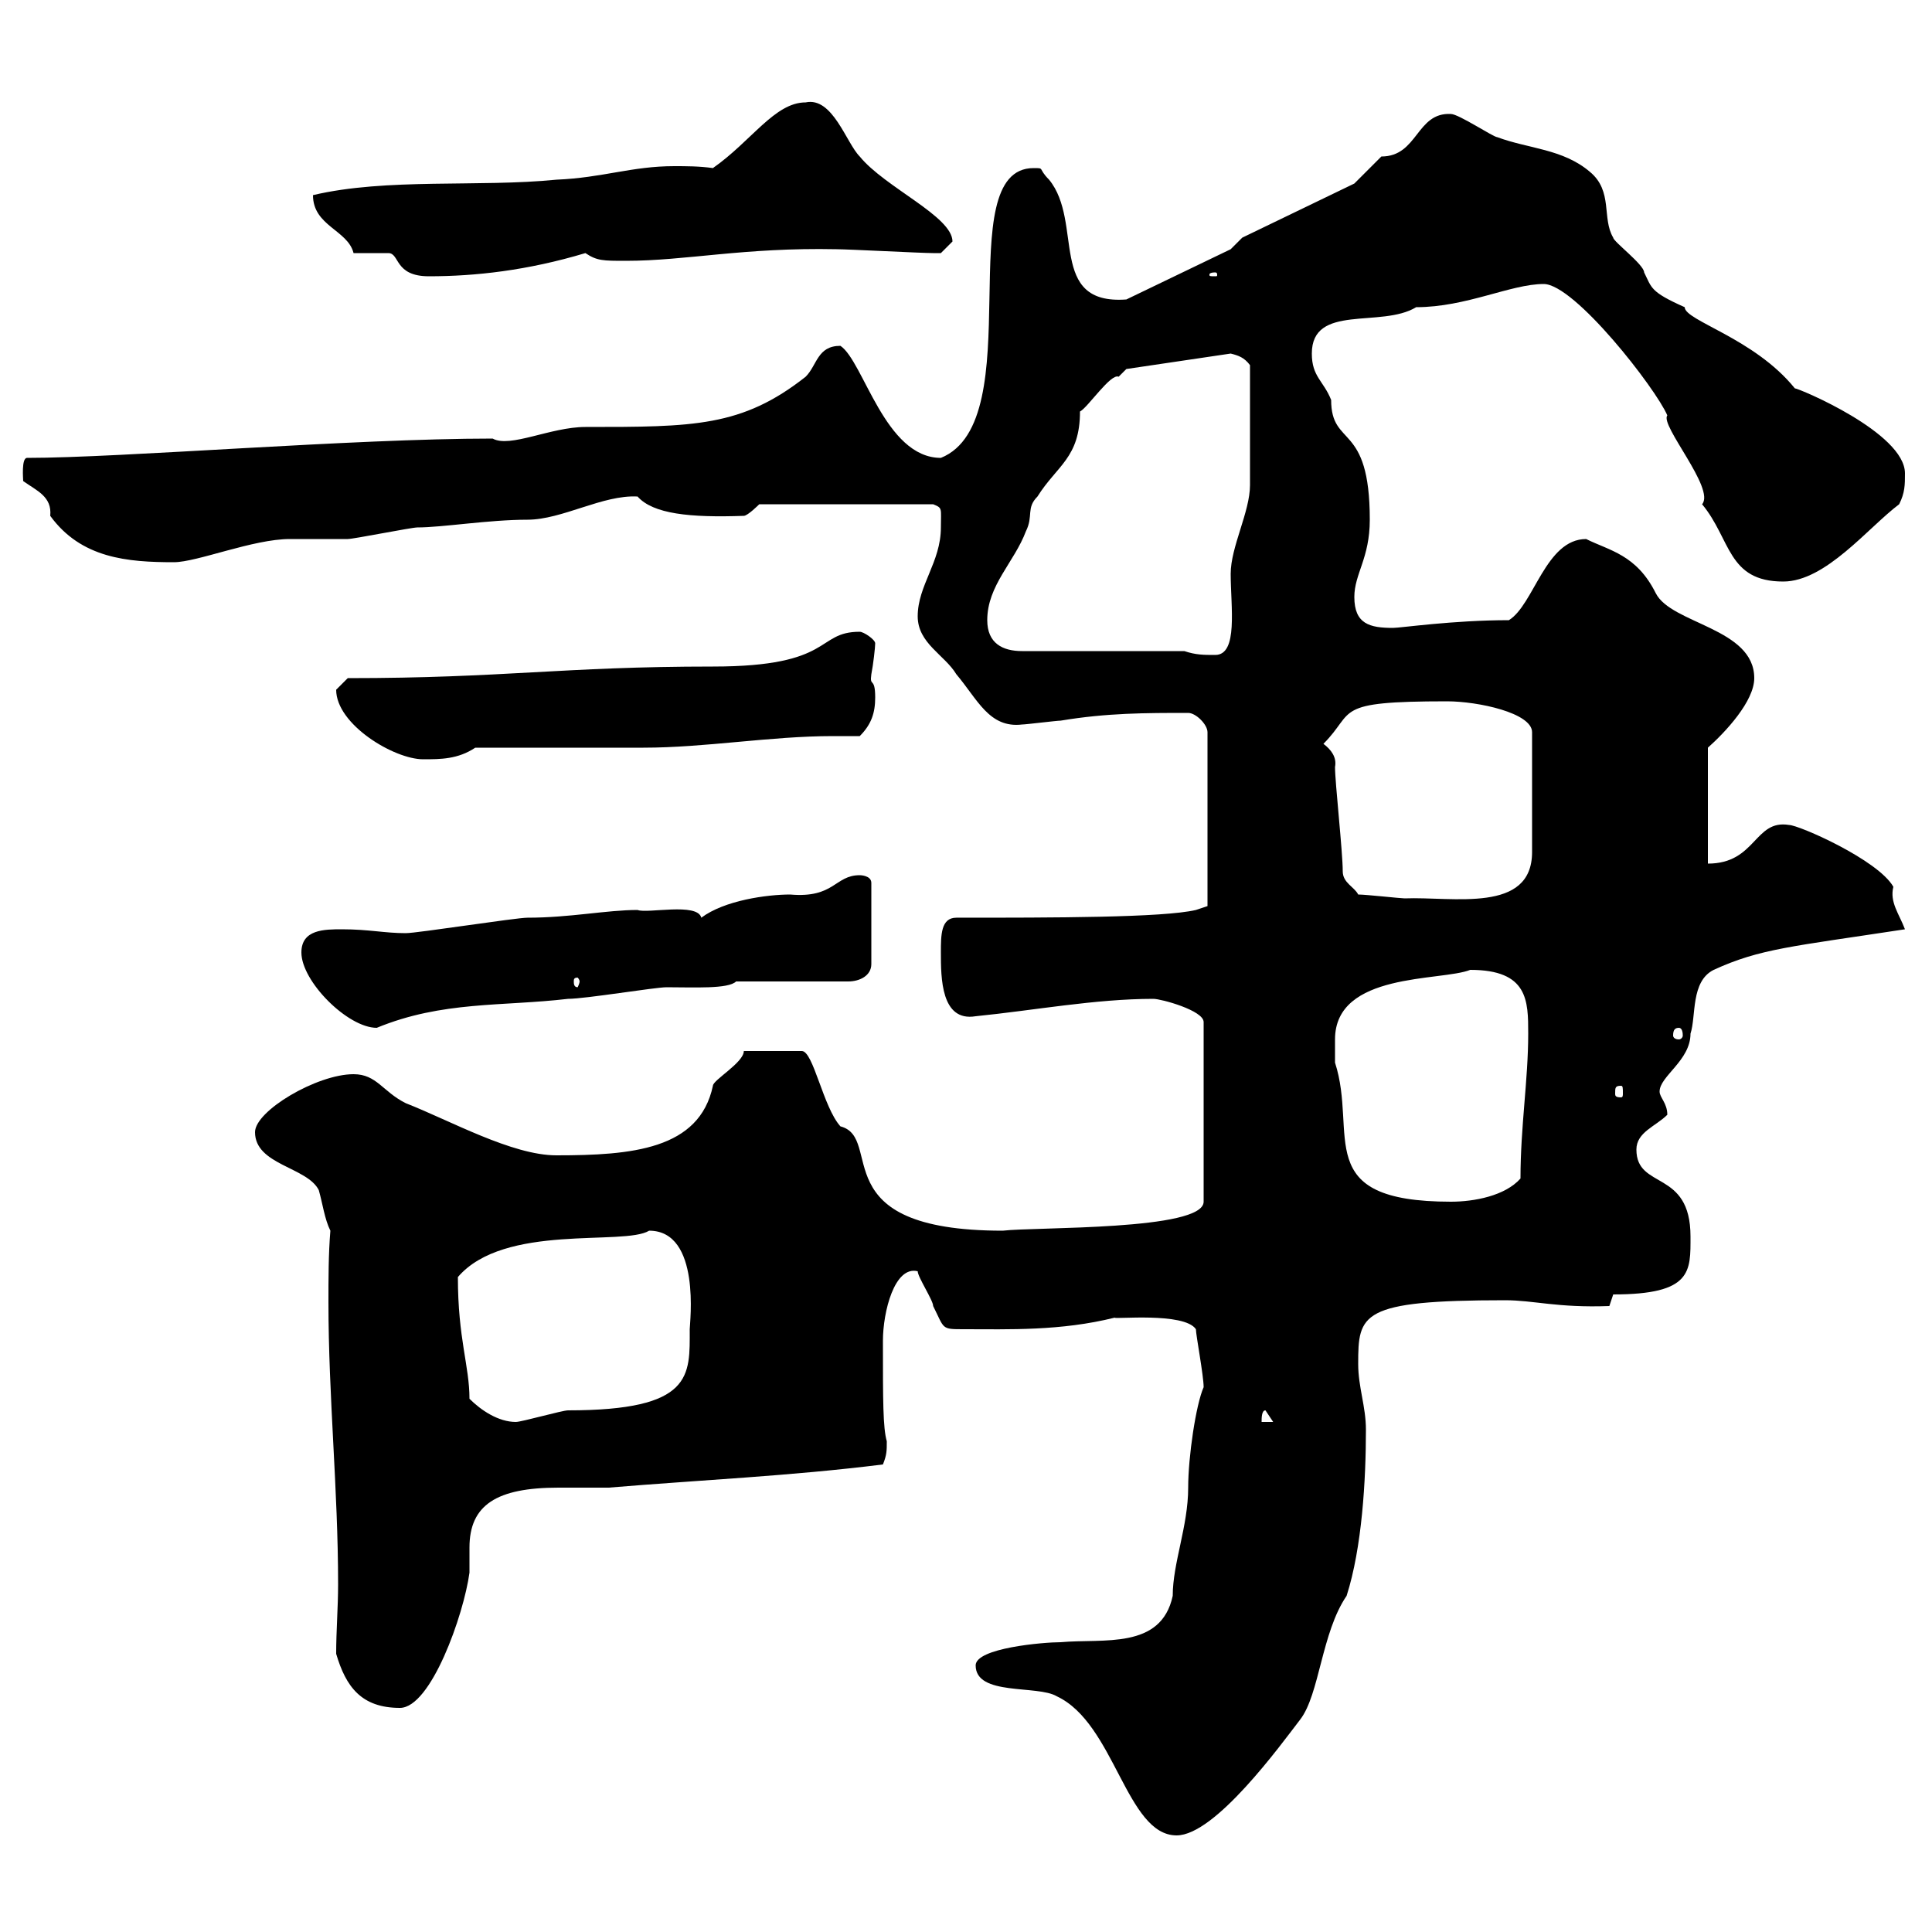 <svg xmlns="http://www.w3.org/2000/svg" xmlns:xlink="http://www.w3.org/1999/xlink" width="300" height="300"><path d="M151.50 258.60C151.50 263.40 161.10 261.60 164.10 263.40C173.10 267.60 174.90 285 182.70 285C188.70 285 198.90 270.90 201.90 267C204.90 263.10 205.20 253.50 209.10 247.80C211.50 240.30 212.10 229.80 212.10 222C212.10 218.40 210.90 215.40 210.90 211.80C210.90 204 211.20 201.90 233.70 201.90C238.20 201.90 241.80 203.10 249.90 202.80L250.50 201C262.80 201 262.50 197.40 262.50 192C262.50 181.50 254.10 184.80 254.10 178.50C254.10 175.80 257.10 174.90 258.90 173.10C258.90 171.30 257.70 170.40 257.70 169.50C257.70 167.10 262.50 164.70 262.50 160.50C263.40 157.80 262.50 152.40 266.10 150.60C273.30 147.30 278.10 147 295.80 144.30C294.90 141.90 293.40 140.10 294 137.70C291.60 133.50 279.30 128.10 277.80 128.10C272.40 127.20 272.70 134.10 265.20 134.10L265.20 116.10C267.90 113.70 272.40 108.90 272.40 105.30C272.40 97.50 259.50 96.90 257.10 92.10C254.10 86.10 249.90 85.50 246.30 83.70C240 83.70 238.20 93.90 234.30 96.30C225.60 96.30 217.50 97.50 216.30 97.50C212.70 97.50 210.30 96.90 210.30 92.70C210.30 89.10 212.70 86.70 212.70 80.70C212.70 65.40 206.70 69.60 206.70 62.10C205.50 59.10 203.70 58.50 203.70 54.90C203.70 47.10 214.50 51 219.90 47.70C227.70 47.70 234.60 44.10 239.70 44.10C244.50 44.10 257.10 60.30 258.90 64.50C257.70 66 266.40 75.90 264.30 78.30C268.80 83.70 268.20 90.30 276.90 90.30C283.50 90.30 290.10 81.90 294.90 78.30C295.80 76.50 295.80 75.30 295.80 73.50C295.80 67.20 279.30 60.30 278.70 60.30C272.40 52.50 261.60 49.80 261.60 47.70C256.20 45.30 256.50 44.70 255.30 42.30C255.30 41.10 250.50 37.50 250.50 36.90C248.70 33.90 250.50 29.70 246.90 26.70C242.70 23.10 237.30 23.10 232.50 21.30C231.90 21.30 226.50 17.70 225.30 17.70C219.90 17.40 220.20 24.30 214.50 24.30C213.90 24.90 210.90 27.90 210.30 28.50L192.90 36.90L191.10 38.70L174.90 46.50C162.60 47.40 168.30 34.50 162.90 27.90C161.10 26.10 162.30 26.10 160.50 26.10C147.30 26.10 160.20 65.40 146.10 71.10C137.40 71.10 134.10 56.10 130.50 53.70C126.90 53.70 126.90 56.70 125.10 58.50C115.20 66.30 107.70 66.30 90.90 66.30C85.50 66.30 79.20 69.60 76.50 68.10C54.60 68.10 18.90 71.10 4.20 71.10C3.30 71.10 3.60 74.40 3.60 74.70C5.70 76.20 8.10 77.10 7.80 80.10C12.60 86.70 19.80 87.30 27 87.30C30.60 87.30 39.30 83.70 45 83.70C45.90 83.70 53.10 83.70 54 83.70C54.90 83.70 63.90 81.90 64.80 81.90C68.70 81.90 75.90 80.70 81.90 80.70C87.30 80.70 93.60 76.80 99 77.10C101.40 79.80 107.10 80.40 115.50 80.10C116.10 80.10 117.90 78.30 117.90 78.30L144.90 78.30C146.40 78.90 146.10 78.90 146.10 81.90C146.10 87.30 142.50 90.90 142.50 95.70C142.50 99.90 146.70 101.70 148.50 104.70C151.80 108.60 153.60 113.10 158.70 112.50C159.30 112.50 164.10 111.90 164.70 111.90C171.90 110.70 177.90 110.70 184.50 110.70C185.70 110.70 187.50 112.50 187.50 113.70L187.50 140.70L185.70 141.30C180.60 142.50 163.50 142.50 148.50 142.50C146.10 142.50 146.10 145.20 146.10 147.90C146.10 151.80 146.10 158.70 151.50 157.80C160.50 156.90 170.10 155.10 179.10 155.10C180.30 155.10 186.90 156.90 186.90 158.70L186.90 186.60C186.90 191.10 160.80 190.50 155.70 191.10C127.50 191.10 137.40 176.70 130.50 174.90C127.80 171.90 126.30 163.20 124.50 163.20L115.50 163.20C115.50 165 110.70 167.70 110.70 168.60C108.60 178.50 98.10 179.40 86.40 179.40C79.50 179.40 69.90 174 63 171.30C59.40 169.50 58.50 166.80 54.90 166.80C49.20 166.80 39.60 172.50 39.60 175.80C39.60 180.90 47.70 181.20 49.50 184.80C50.10 186.90 50.40 189.30 51.30 191.10C51 194.70 51 198.60 51 202.20C51 216.90 52.50 231.30 52.50 246C52.50 249.60 52.20 253.20 52.20 256.80C53.70 261.90 56.10 265.20 62.10 265.20C66.90 265.20 72 250.80 72.90 244.20C72.90 242.70 72.90 241.50 72.90 240.30C72.90 233.70 77.10 231 86.70 231C89.10 231 92.10 231 94.50 231C108.90 229.80 122.70 229.20 137.10 227.40C137.70 225.90 137.70 225.30 137.70 223.80C137.10 221.70 137.10 217.50 137.10 208.20C137.10 203.70 138.90 196.50 142.50 197.40C142.50 198.30 144.90 201.90 144.90 202.80C146.70 206.40 146.10 206.40 149.70 206.40C156.60 206.40 164.70 206.70 173.10 204.60C172.80 204.90 183.90 203.70 185.70 206.40C185.70 207.30 186.90 213.60 186.90 215.40C185.70 218.10 184.50 226.20 184.50 231C184.50 237 182.10 242.70 182.10 247.80C180.30 256.20 171.30 254.40 164.70 255C162 255 151.50 255.90 151.50 258.60ZM72.90 217.20C72.90 212.10 71.10 207.90 71.10 198.30C78.30 189.90 96.90 193.50 100.80 191.10C108.90 191.10 107.10 205.50 107.10 206.40C107.10 213.60 107.70 219 88.20 219C87.30 219 81 220.80 80.10 220.80C77.40 220.80 74.70 219 72.90 217.20ZM196.50 219L197.70 220.80L195.90 220.80C195.90 220.20 195.90 219 196.50 219ZM207.30 161.40C207.30 150.90 223.80 152.40 228.30 150.60C237.30 150.60 237.30 155.40 237.30 160.50C237.30 167.70 236.10 174.90 236.10 183C233.70 185.70 228.90 186.60 225.30 186.60C203.40 186.60 210.90 176.10 207.30 165C207.30 165 207.30 162.30 207.30 161.40ZM251.70 168.60C252 168.60 252 168.90 252 169.80C252 170.10 252 170.40 251.70 170.40C250.80 170.40 250.80 170.10 250.80 169.80C250.80 168.90 250.80 168.60 251.70 168.60ZM260.70 159.60C261 159.60 261.30 159.90 261.30 160.80C261.30 161.10 261 161.40 260.70 161.40C260.10 161.40 259.80 161.10 259.80 160.80C259.80 159.90 260.10 159.60 260.70 159.60ZM46.80 147.90C46.80 152.40 54 159.60 58.50 159.60C68.70 155.40 78 156.30 88.20 155.10C90.90 155.10 101.70 153.30 103.50 153.30C107.70 153.30 113.10 153.60 114.30 152.40L131.70 152.40C133.50 152.40 135.30 151.50 135.30 149.70L135.30 137.10C135.30 135.90 133.50 135.90 133.50 135.90C129.60 135.90 129.60 139.50 122.70 138.90C119.10 138.90 112.50 139.80 108.90 142.50C108.30 140.10 100.50 141.90 99 141.30C94.20 141.30 88.50 142.50 81.90 142.50C80.10 142.50 64.80 144.90 63 144.90C59.70 144.90 57.30 144.30 53.10 144.30C50.40 144.30 46.80 144.30 46.80 147.90ZM90 152.40C90 152.70 89.70 153.30 89.70 153.30C89.10 153.30 89.10 152.70 89.10 152.40C89.10 152.10 89.10 151.80 89.70 151.80C89.70 151.80 90 152.10 90 152.40ZM210.90 138.90C210.30 137.70 208.50 137.10 208.50 135.30C208.50 132.30 207.30 121.50 207.30 119.10C207.60 117.60 206.70 116.40 205.50 115.50C210.60 110.40 206.70 108.90 224.70 108.90C229.50 108.90 237.90 110.70 237.90 113.70L237.90 132.30C237.90 141.90 225.60 139.20 218.10 139.50C217.50 139.50 212.10 138.90 210.90 138.90ZM52.20 107.10C52.20 112.50 61.20 117.90 65.70 117.90C68.40 117.90 71.10 117.90 73.80 116.10C77.40 116.10 96.30 116.10 99.90 116.10C109.50 116.10 119.70 114.30 129.30 114.30C130.50 114.30 132 114.30 133.50 114.30C135.30 112.50 135.90 110.70 135.90 108.30C135.90 105 135 106.80 135.30 104.70C135.60 103.20 135.90 100.50 135.90 99.90C135.90 99.30 134.10 98.10 133.50 98.10C126.60 98.10 129.60 103.50 110.70 103.50C87.30 103.50 78.30 105.30 54 105.30C54 105.30 52.20 107.10 52.20 107.10ZM183.90 101.10L158.70 101.10C155.70 101.10 153.30 99.90 153.30 96.30C153.30 90.90 157.50 87.30 159.30 82.50C160.50 80.10 159.30 78.90 161.10 77.10C164.10 72.30 167.70 71.10 167.70 63.90C168.90 63.30 172.50 57.90 173.70 58.50C173.70 58.50 174.90 57.30 174.90 57.30L191.10 54.90C192.30 55.20 193.20 55.50 194.10 56.70L194.10 75.30C194.10 79.50 191.10 84.90 191.10 89.10C191.10 94.20 192.30 101.70 188.70 101.70C186.90 101.70 185.70 101.70 183.90 101.10ZM54.90 39.30C55.80 39.30 59.40 39.30 60.30 39.30C62.10 39.30 61.20 42.90 66.60 42.90C73.80 42.90 81.90 42 90.90 39.30C92.70 40.50 93.60 40.50 97.20 40.50C106.50 40.50 115.50 38.40 129.90 38.70C131.70 38.70 143.10 39.30 144.90 39.30C144.90 39.30 144.90 39.30 146.10 39.30C146.10 39.30 147.90 37.50 147.90 37.50C147.90 33.60 137.40 29.10 133.50 24.30C131.40 22.20 129.30 15 125.10 15.90C120.30 15.90 116.70 21.90 110.70 26.10C108.60 25.80 106.50 25.80 104.70 25.80C98.10 25.80 93.60 27.60 86.40 27.90C74.40 29.10 60 27.60 48.60 30.30C48.60 35.10 54 35.70 54.90 39.30ZM188.70 42.30C189 42.30 189 42.60 189 42.60C189 42.90 189 42.90 188.70 42.90C187.80 42.90 187.80 42.90 187.80 42.60C187.80 42.60 187.80 42.30 188.70 42.30Z"/></svg>